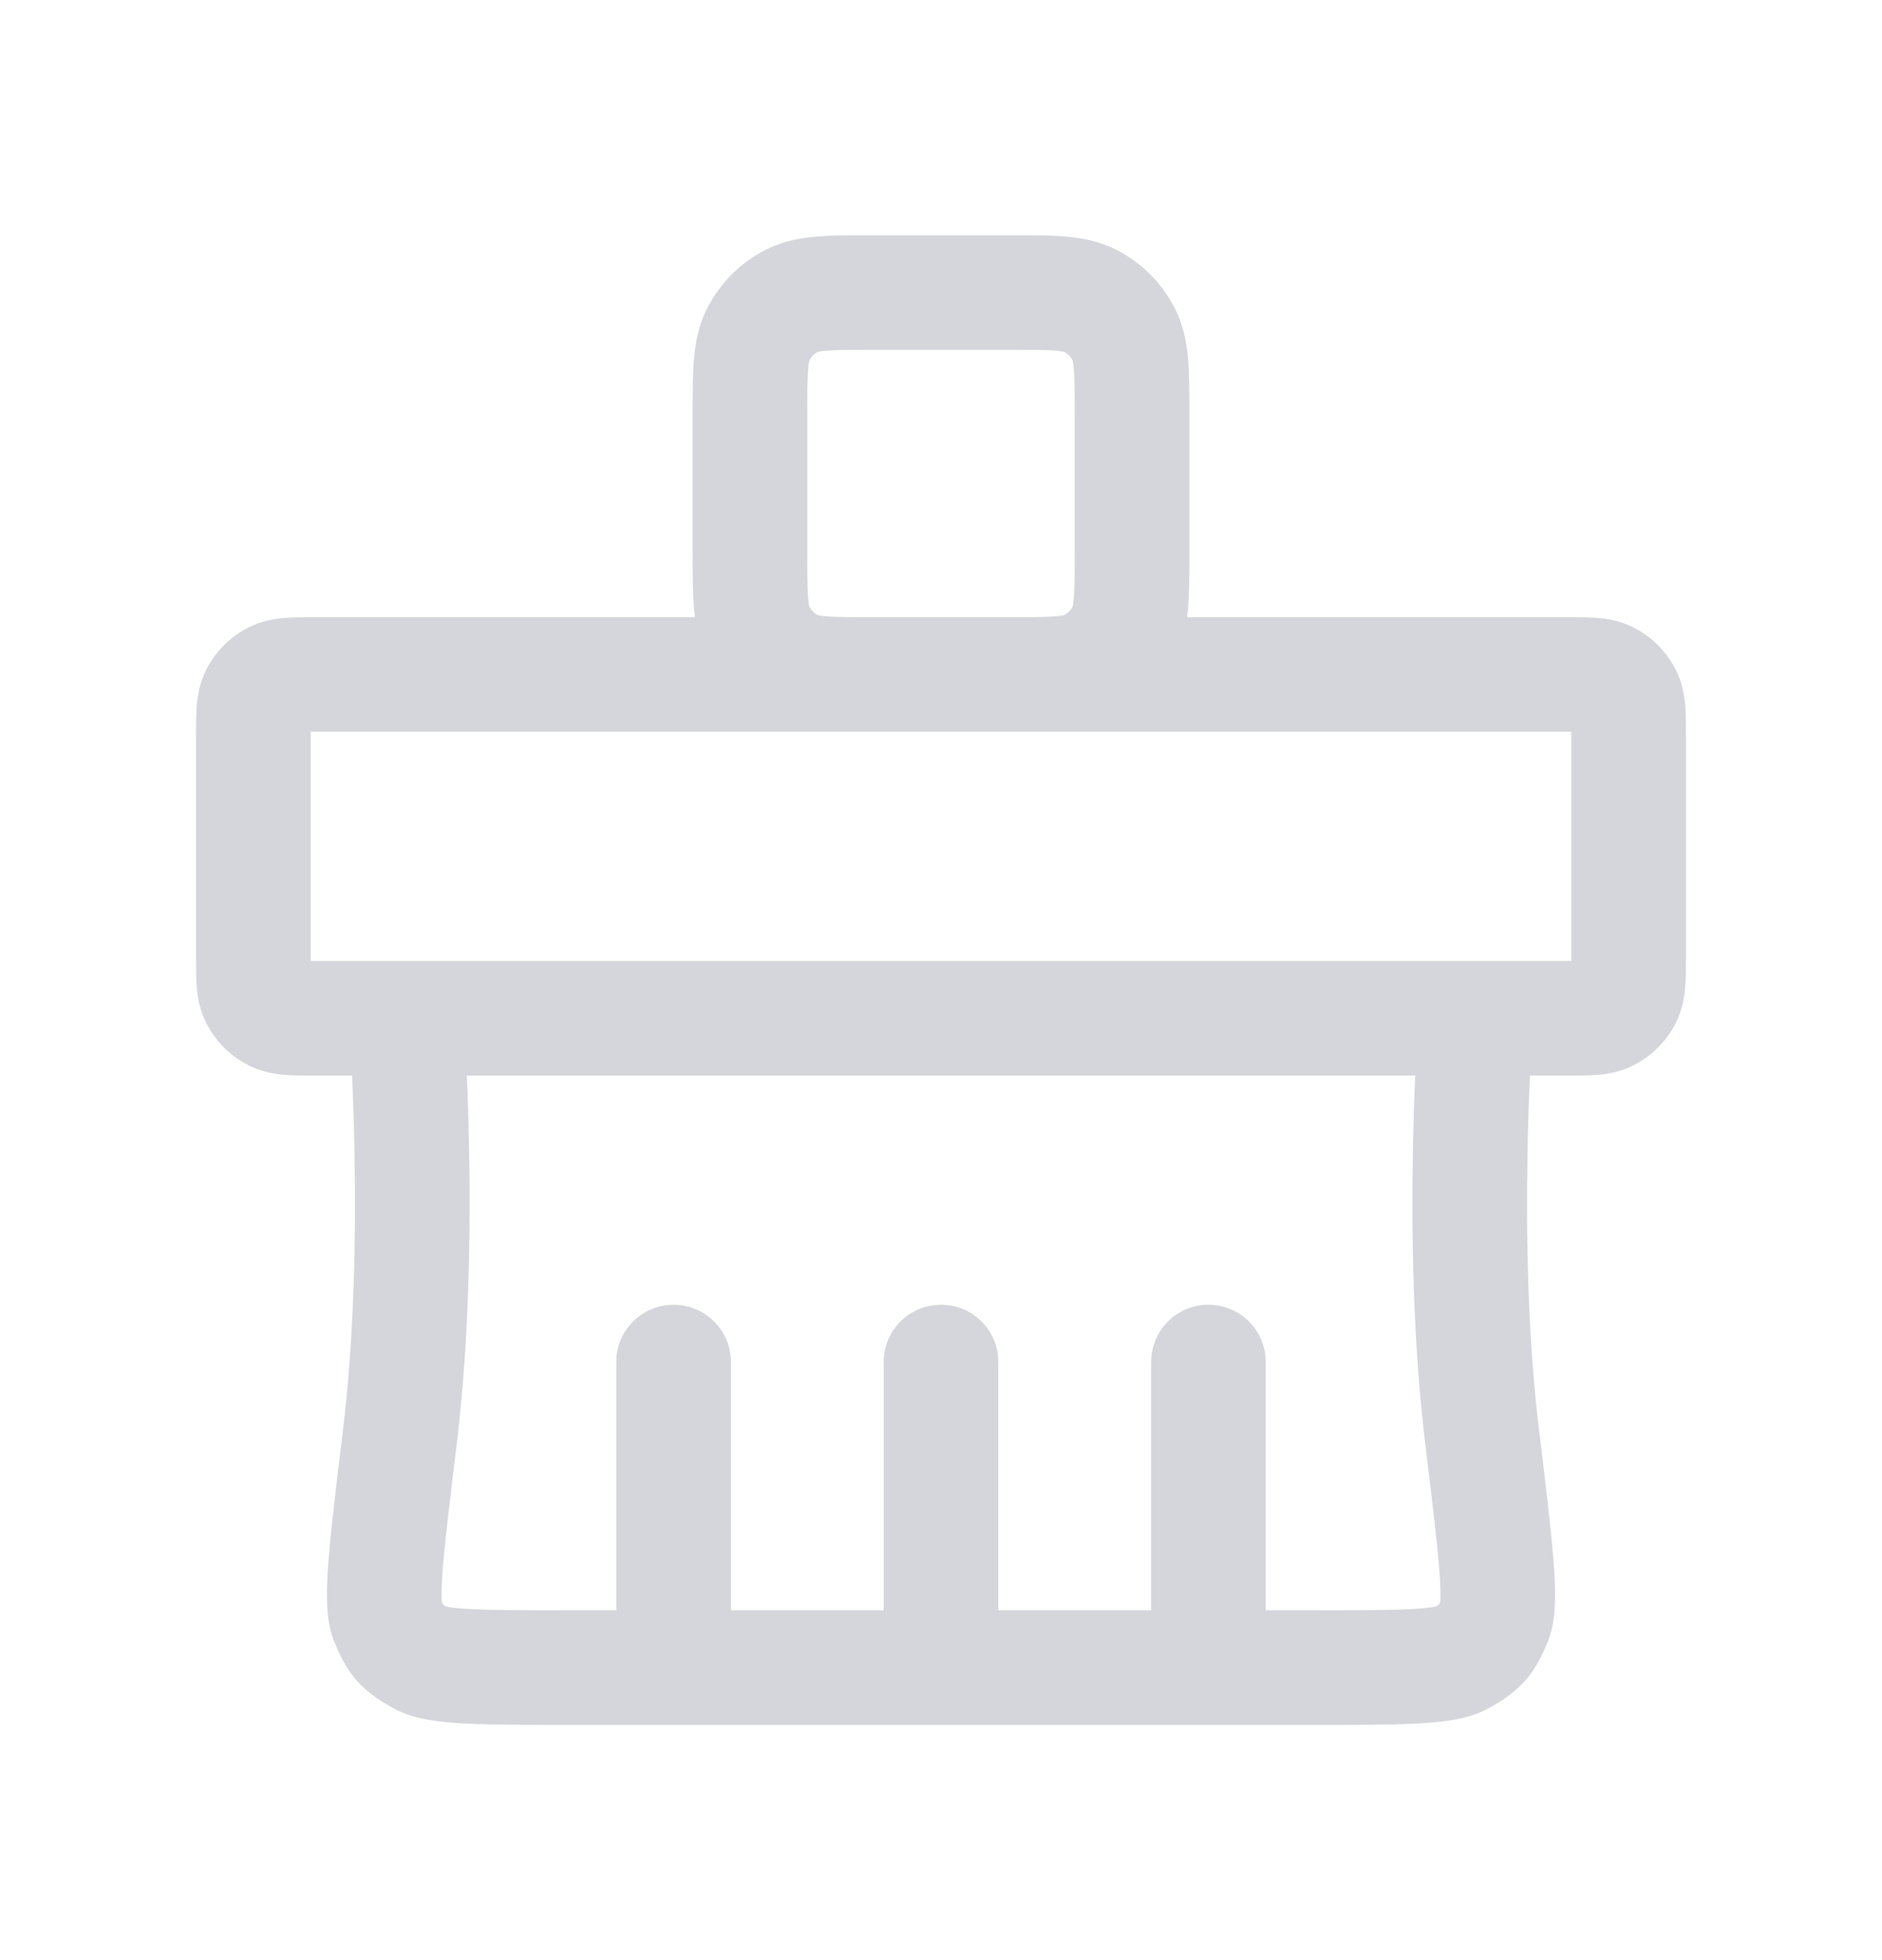 <svg
        xmlns="http://www.w3.org/2000/svg"
        width="24"
        height="25"
        viewBox="0 0 24 25"
        fill="none">
    <path
            fillRule="evenodd"
            clipRule="evenodd"
            d="M11.098 3H12.902C13.153 3 13.384 3 13.576 3.016C13.784 3.033 14.011 3.072 14.236 3.186C14.556 3.349 14.817 3.61 14.981 3.931C15.095 4.155 15.134 4.383 15.151 4.59C15.167 4.783 15.167 5.013 15.167 5.264V7.069C15.167 7.32 15.167 7.55 15.151 7.743C15.148 7.785 15.143 7.828 15.137 7.872L20.009 7.872C20.128 7.872 20.258 7.872 20.369 7.881C20.496 7.891 20.663 7.917 20.835 8.005C21.064 8.121 21.25 8.308 21.367 8.537C21.455 8.709 21.481 8.876 21.491 9.003C21.5 9.114 21.5 9.243 21.5 9.362V12.227C21.5 12.346 21.5 12.476 21.491 12.587C21.481 12.714 21.455 12.881 21.367 13.053C21.25 13.282 21.064 13.468 20.835 13.585C20.663 13.673 20.496 13.699 20.369 13.709C20.258 13.718 20.128 13.718 20.009 13.718L19.511 13.718C19.498 13.995 19.485 14.343 19.479 14.738C19.461 15.746 19.481 17.041 19.625 18.227L19.627 18.245C19.711 18.934 19.776 19.474 19.808 19.87C19.825 20.07 19.834 20.253 19.83 20.412C19.827 20.552 19.814 20.751 19.738 20.938C19.677 21.085 19.596 21.27 19.448 21.437C19.299 21.605 19.126 21.708 18.987 21.785C18.825 21.875 18.652 21.916 18.516 21.938C18.372 21.962 18.211 21.976 18.04 21.984C17.706 22 17.258 22 16.698 22H7.302C6.742 22 6.294 22 5.96 21.984C5.789 21.976 5.628 21.962 5.484 21.938C5.348 21.916 5.175 21.875 5.013 21.785C4.874 21.708 4.701 21.605 4.552 21.437C4.404 21.27 4.323 21.085 4.263 20.938C4.186 20.751 4.173 20.552 4.17 20.412C4.166 20.253 4.175 20.07 4.192 19.87C4.224 19.474 4.289 18.934 4.373 18.245L4.375 18.227C4.519 17.041 4.539 15.746 4.521 14.738C4.515 14.343 4.502 13.995 4.49 13.718H4.01C4.004 13.718 3.997 13.718 3.991 13.718C3.872 13.718 3.742 13.718 3.631 13.709C3.504 13.699 3.337 13.673 3.165 13.585C2.936 13.468 2.75 13.282 2.633 13.053C2.545 12.881 2.519 12.714 2.509 12.587C2.5 12.476 2.5 12.346 2.5 12.227C2.5 12.221 2.5 12.214 2.5 12.208V9.382C2.5 9.376 2.5 9.369 2.5 9.362C2.5 9.243 2.5 9.114 2.509 9.003C2.519 8.876 2.545 8.709 2.633 8.537C2.75 8.308 2.936 8.121 3.165 8.005C3.337 7.917 3.504 7.891 3.631 7.881C3.742 7.872 3.872 7.872 3.991 7.872C3.997 7.872 4.004 7.872 4.01 7.872H8.863C8.857 7.828 8.852 7.785 8.849 7.743C8.833 7.55 8.833 7.32 8.833 7.069V5.264C8.833 5.013 8.833 4.783 8.849 4.59C8.866 4.383 8.905 4.155 9.019 3.931C9.183 3.61 9.444 3.349 9.764 3.186C9.989 3.072 10.216 3.033 10.424 3.016C10.616 3 10.847 3 11.098 3ZM11.123 7.872H12.877C13.162 7.872 13.332 7.871 13.457 7.861C13.534 7.855 13.566 7.846 13.575 7.844C13.619 7.821 13.654 7.785 13.677 7.742C13.68 7.733 13.688 7.701 13.694 7.624C13.705 7.498 13.705 7.329 13.705 7.044V5.29C13.705 5.005 13.705 4.835 13.694 4.709C13.688 4.633 13.68 4.6 13.677 4.592C13.654 4.548 13.619 4.513 13.575 4.49C13.566 4.487 13.534 4.479 13.457 4.472C13.332 4.462 13.162 4.462 12.877 4.462H11.123C10.838 4.462 10.668 4.462 10.543 4.472C10.466 4.479 10.434 4.487 10.425 4.49C10.381 4.513 10.346 4.548 10.323 4.592C10.32 4.6 10.312 4.633 10.306 4.709C10.295 4.835 10.295 5.005 10.295 5.29V7.044C10.295 7.329 10.295 7.498 10.306 7.624C10.312 7.701 10.32 7.733 10.323 7.742C10.346 7.785 10.381 7.821 10.425 7.844C10.434 7.846 10.466 7.855 10.543 7.861C10.668 7.871 10.838 7.872 11.123 7.872ZM10.422 7.843C10.422 7.843 10.423 7.843 10.424 7.843L10.422 7.843ZM10.324 7.744C10.324 7.744 10.324 7.744 10.323 7.743L10.324 7.744ZM10.324 4.589C10.324 4.589 10.324 4.59 10.323 4.591L10.324 4.589ZM10.424 4.49C10.423 4.49 10.422 4.491 10.422 4.491L10.424 4.49ZM13.578 4.491C13.578 4.491 13.577 4.49 13.576 4.49L13.578 4.491ZM13.676 4.589C13.676 4.589 13.676 4.589 13.677 4.591L13.676 4.589ZM13.676 7.744C13.676 7.744 13.676 7.744 13.677 7.743L13.676 7.744ZM13.578 7.843C13.578 7.843 13.577 7.843 13.576 7.843L13.578 7.843ZM11.048 9.333H4.01C3.993 9.333 3.977 9.333 3.962 9.333C3.962 9.349 3.962 9.365 3.962 9.382V12.208C3.962 12.225 3.962 12.241 3.962 12.256C3.977 12.256 3.993 12.256 4.01 12.256H19.99C20.007 12.256 20.023 12.256 20.038 12.256C20.038 12.241 20.038 12.225 20.038 12.208V9.382C20.038 9.365 20.038 9.349 20.038 9.333C20.023 9.333 20.007 9.333 19.99 9.333H12.952C12.935 9.333 12.919 9.333 12.902 9.333H11.098C11.081 9.333 11.065 9.333 11.048 9.333ZM18.047 13.718H5.953C5.965 13.995 5.976 14.333 5.983 14.713C6.001 15.752 5.981 17.121 5.826 18.403C5.739 19.114 5.678 19.625 5.648 19.988C5.634 20.169 5.629 20.295 5.631 20.379C5.631 20.4 5.632 20.416 5.633 20.427C5.64 20.443 5.645 20.456 5.65 20.465C5.66 20.471 5.674 20.48 5.693 20.491C5.7 20.492 5.711 20.494 5.725 20.497C5.787 20.507 5.884 20.517 6.03 20.524C6.325 20.538 6.737 20.538 7.323 20.538H7.859V17.372C7.859 16.968 8.186 16.641 8.59 16.641C8.993 16.641 9.321 16.968 9.321 17.372V20.538H11.269V17.372C11.269 16.968 11.596 16.641 12 16.641C12.404 16.641 12.731 16.968 12.731 17.372V20.538H14.68V17.372C14.68 16.968 15.007 16.641 15.41 16.641C15.814 16.641 16.141 16.968 16.141 17.372V20.538H16.677C17.263 20.538 17.675 20.538 17.97 20.524C18.116 20.517 18.213 20.507 18.275 20.497C18.289 20.494 18.299 20.492 18.307 20.491C18.326 20.48 18.34 20.471 18.35 20.465C18.355 20.456 18.36 20.443 18.367 20.427C18.368 20.416 18.369 20.4 18.369 20.379C18.371 20.295 18.366 20.169 18.352 19.988C18.322 19.625 18.261 19.114 18.174 18.403C18.019 17.121 17.999 15.752 18.017 14.713C18.024 14.333 18.035 13.995 18.047 13.718Z"
            fill="#D4D6DB"
    />
</svg>
